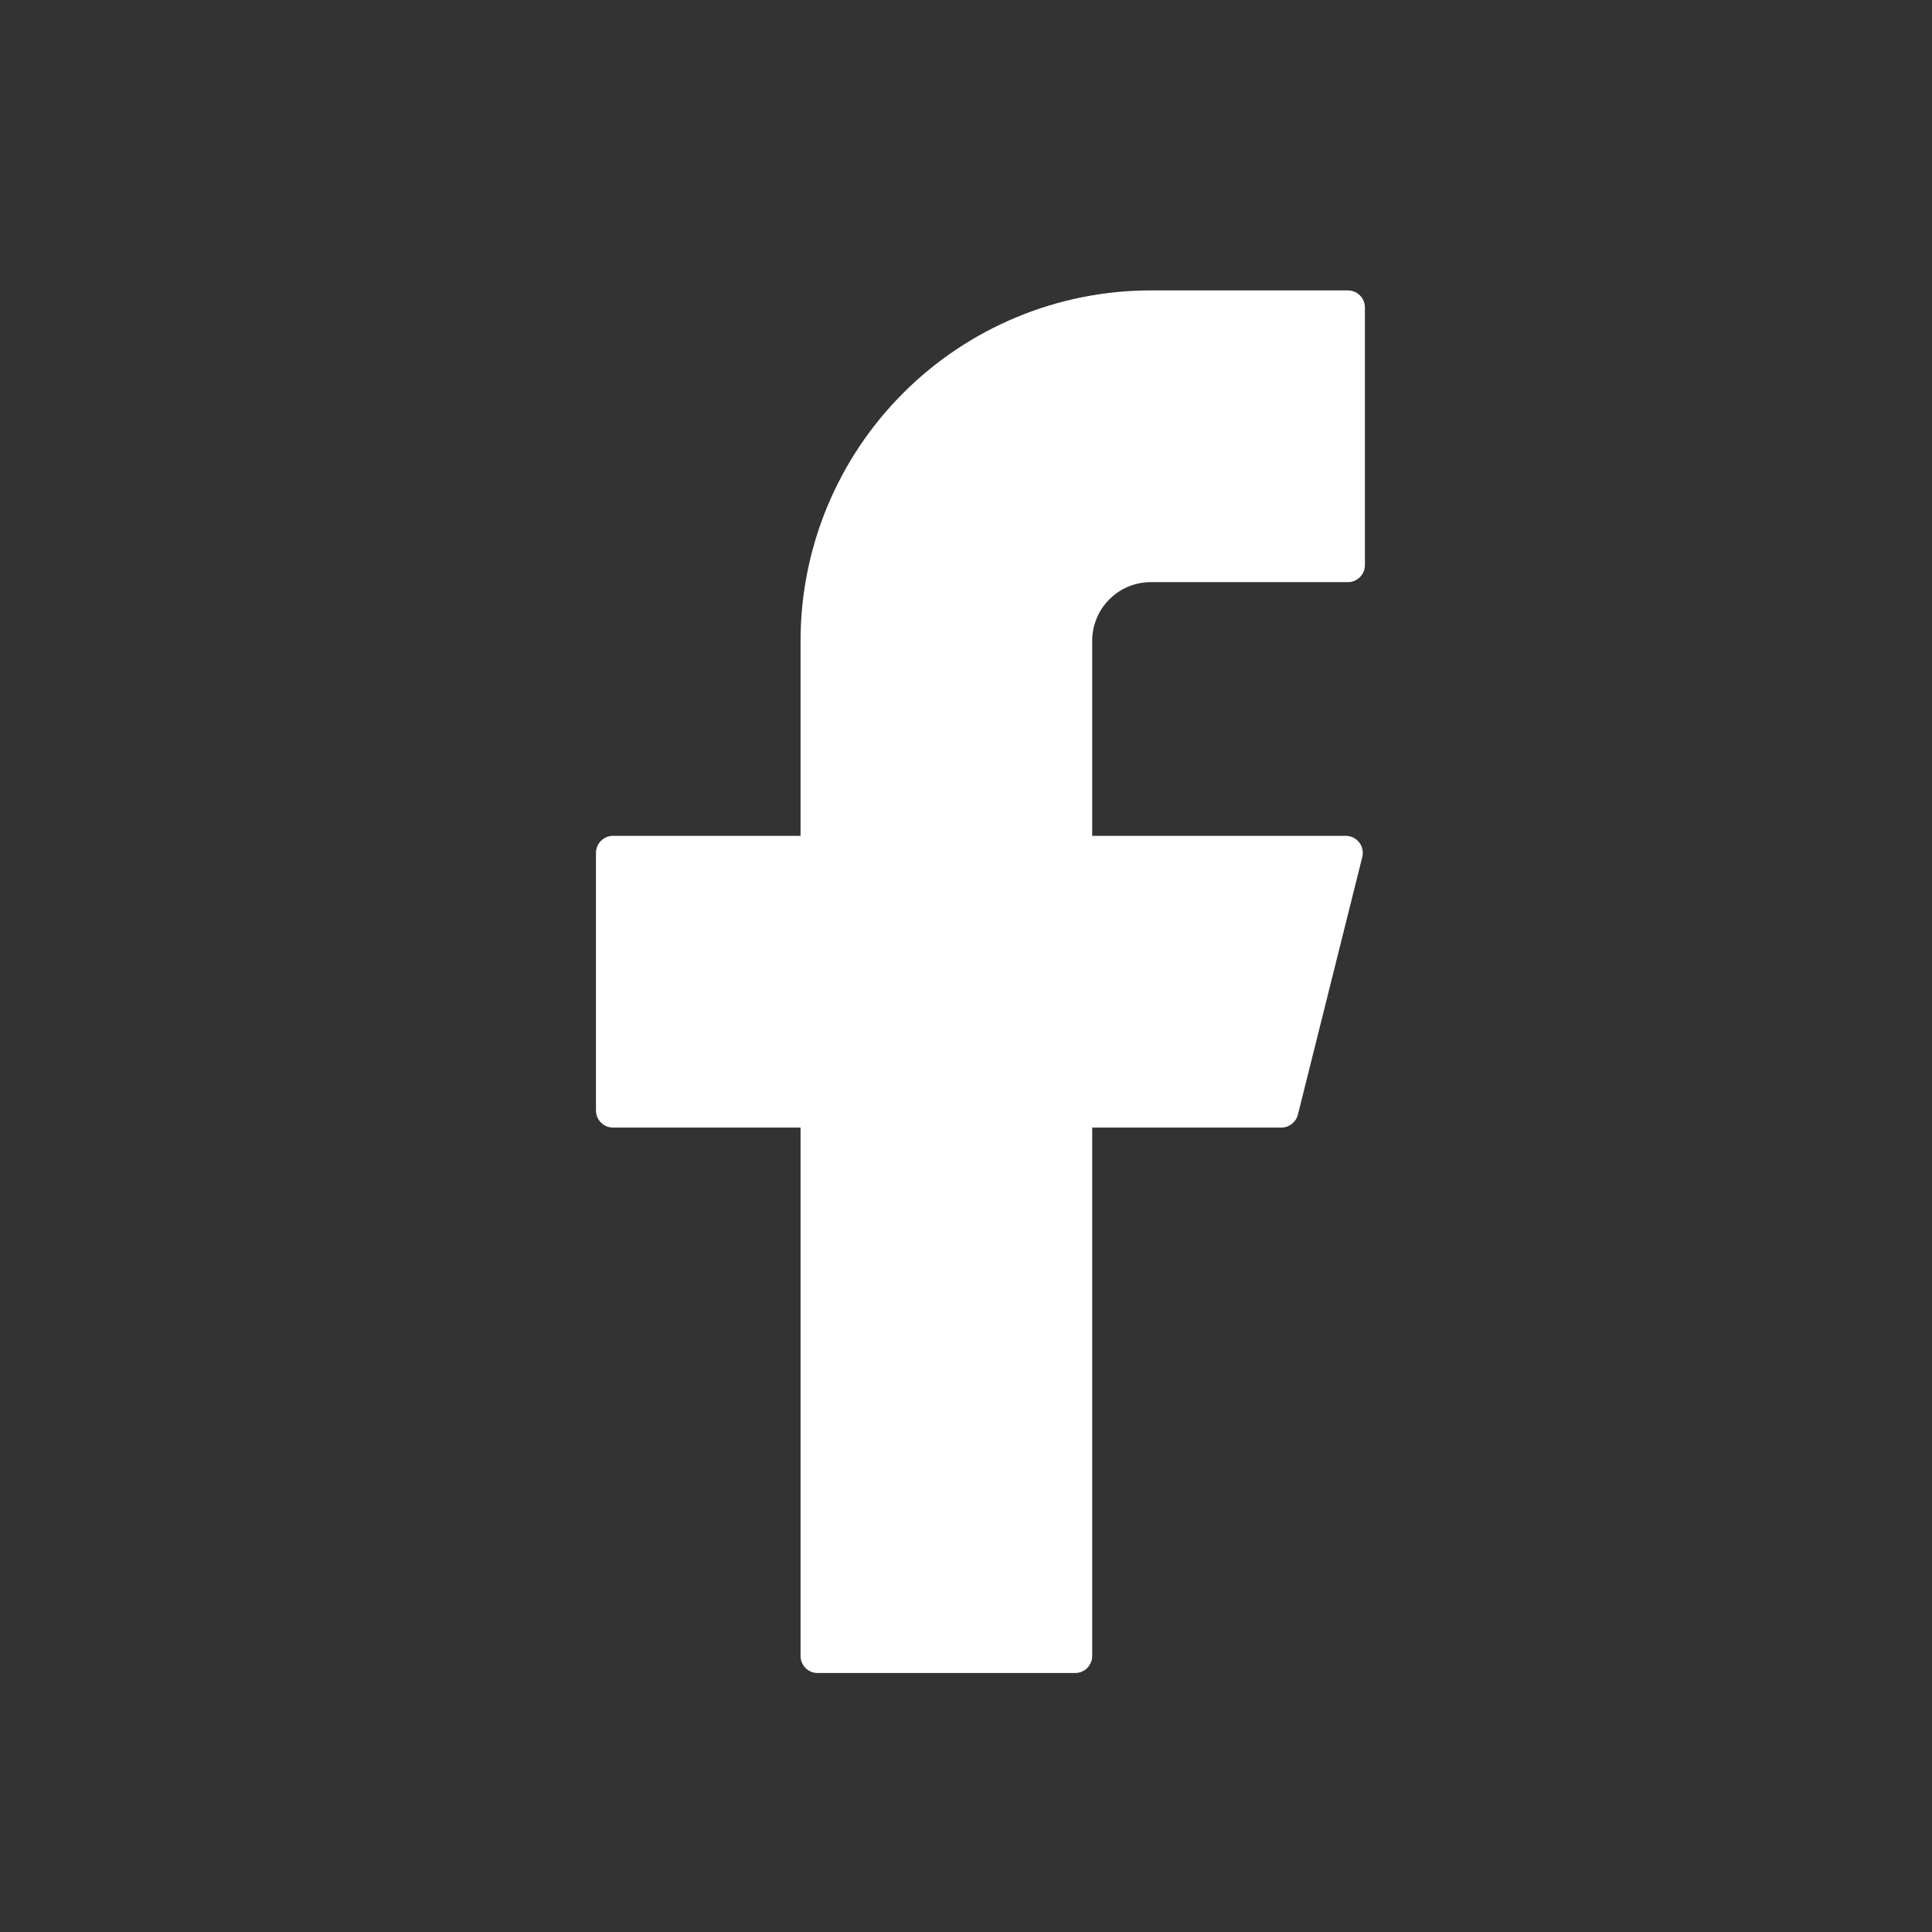 <svg width="19" height="19" viewBox="0 0 19 19" fill="none" xmlns="http://www.w3.org/2000/svg">
<rect x="0" y="0" width="19" height="19" fill="#333333" stroke="none"/>
<path d="M11.318 2.856C10.405 2.856 9.528 3.219 8.882 3.866C8.236 4.512 7.873 5.388 7.873 6.302V8.22H6.029C5.936 8.22 5.861 8.295 5.861 8.388V10.921C5.861 11.014 5.936 11.089 6.029 11.089H7.873V16.285C7.873 16.378 7.948 16.453 8.04 16.453H10.573C10.666 16.453 10.741 16.378 10.741 16.285V11.089H12.601C12.678 11.089 12.745 11.036 12.764 10.962L13.397 8.429C13.424 8.323 13.344 8.22 13.234 8.22H10.741V6.302C10.741 6.149 10.802 6.002 10.91 5.894C11.018 5.785 11.165 5.725 11.318 5.725H13.255C13.348 5.725 13.423 5.65 13.423 5.557V3.024C13.423 2.931 13.348 2.856 13.255 2.856H11.318Z" fill="white"/>
</svg>
